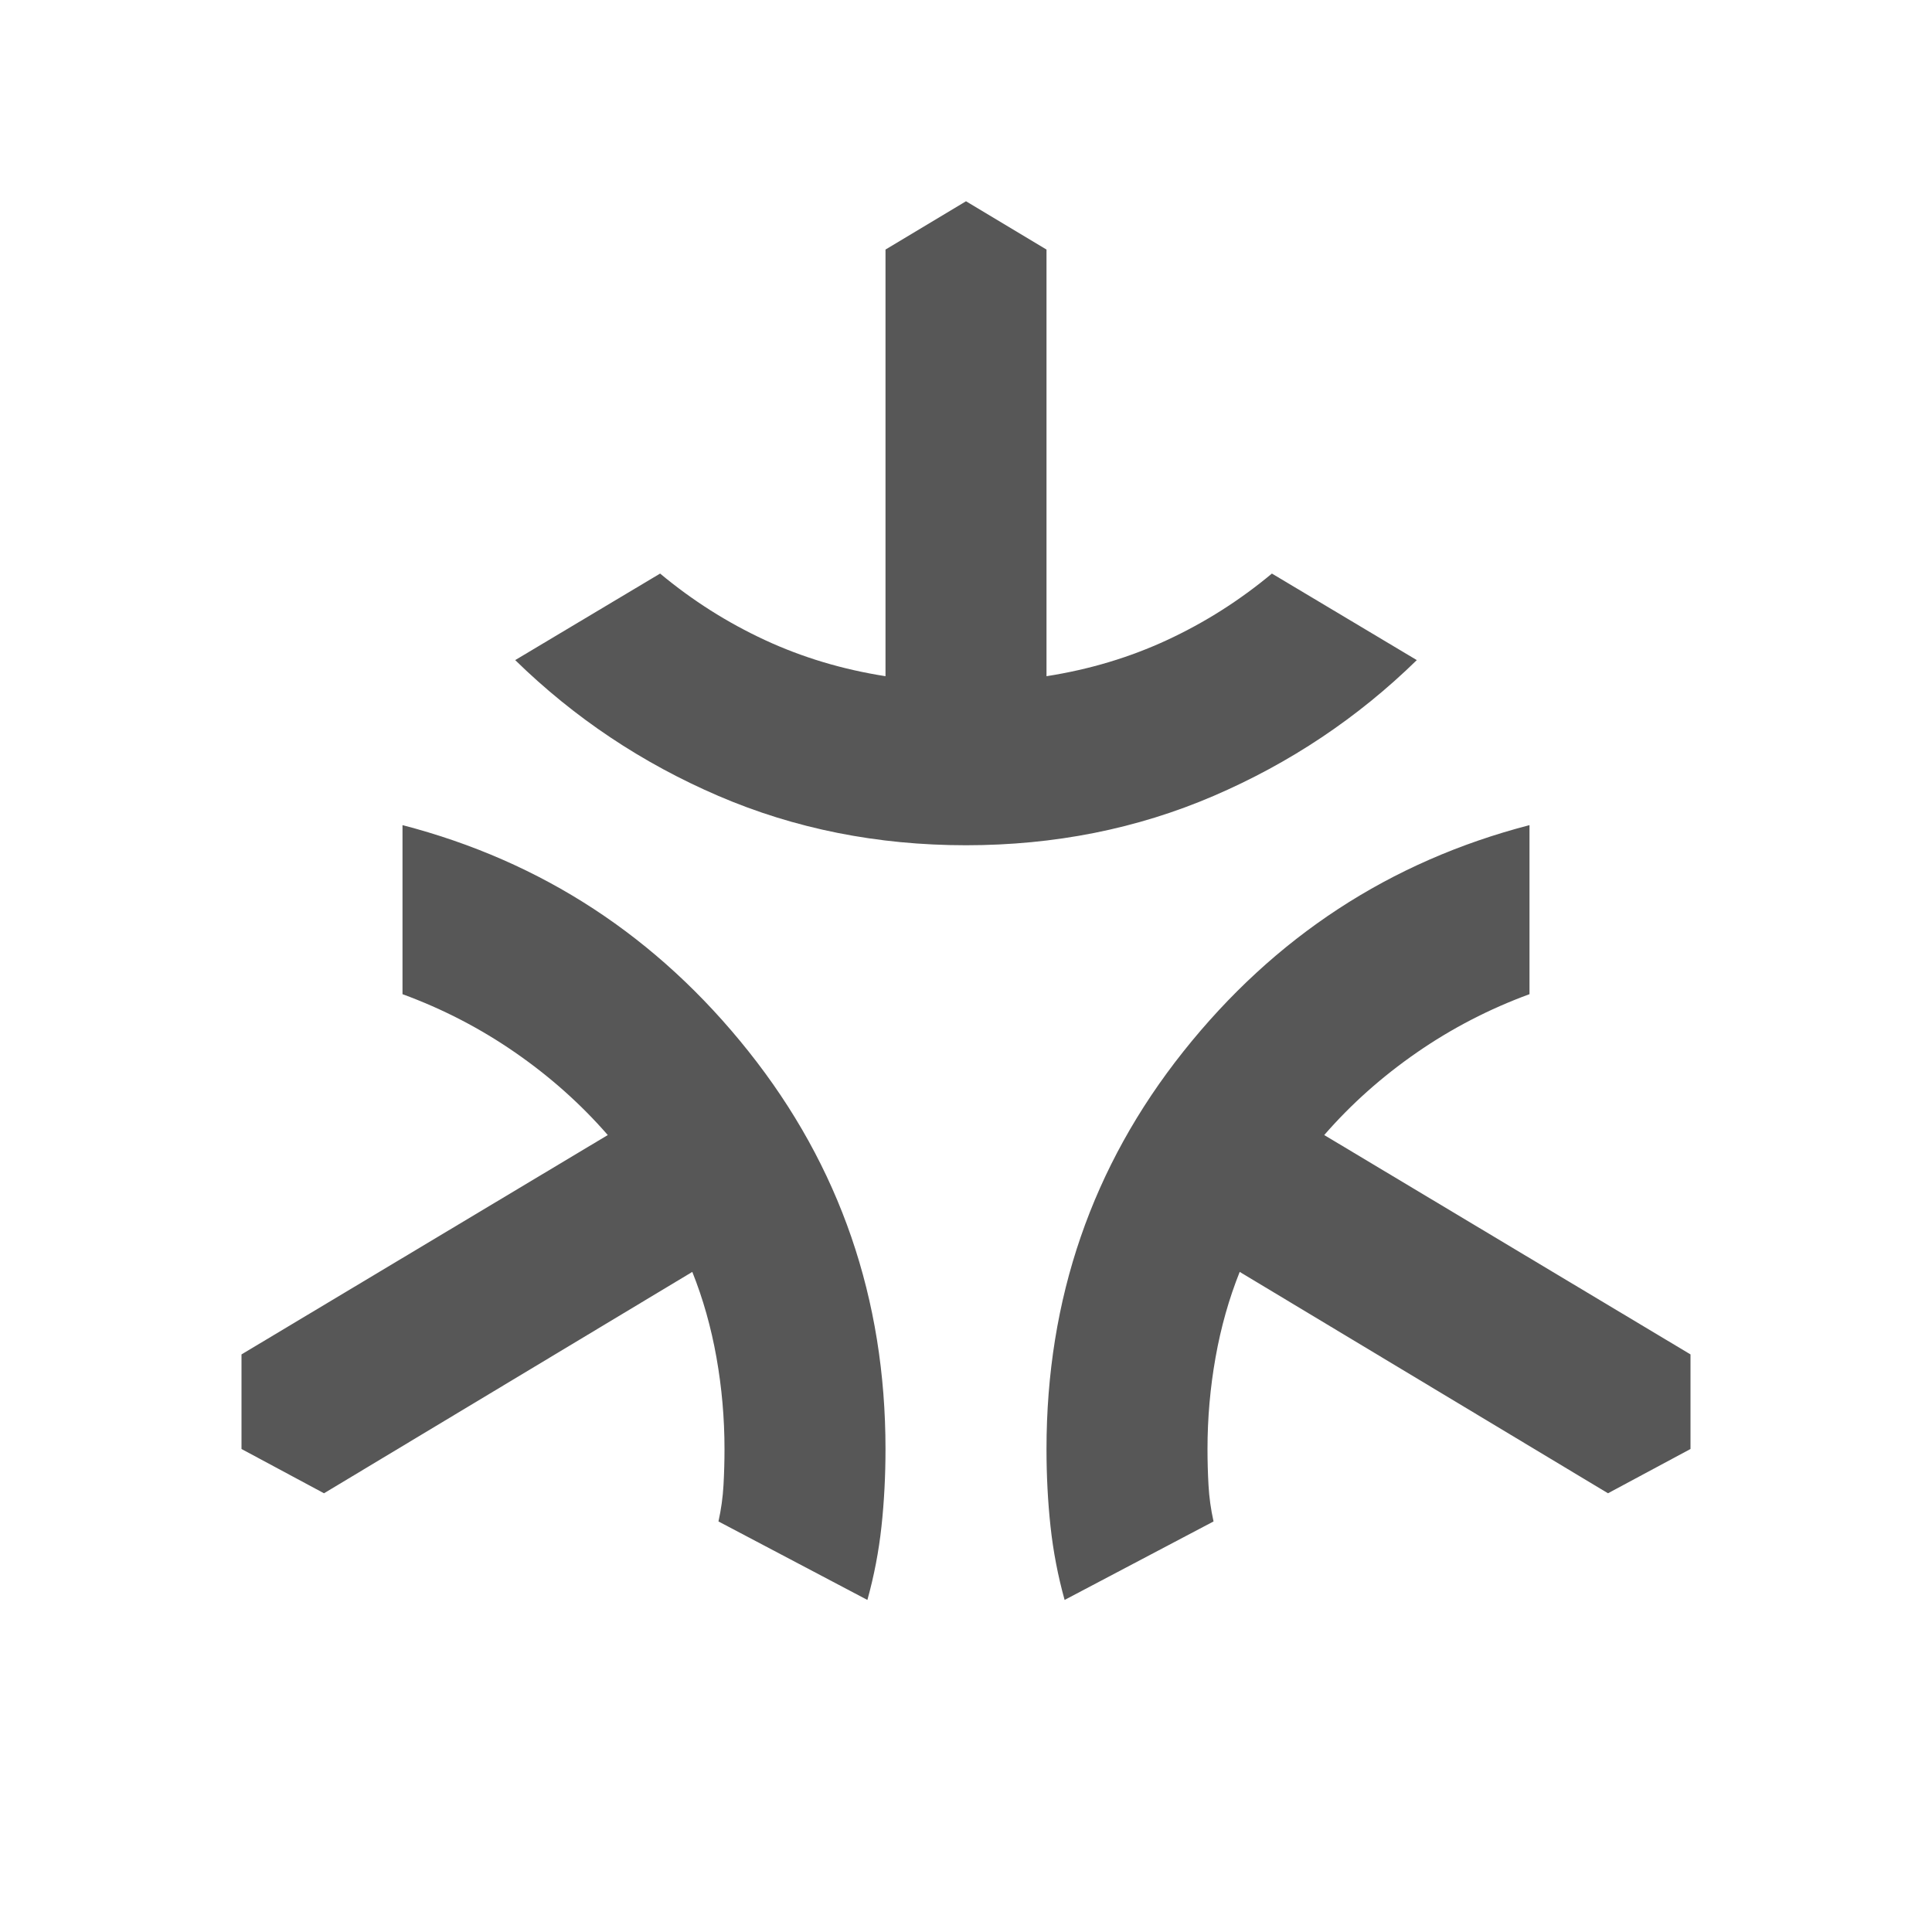 <svg xmlns="http://www.w3.org/2000/svg" height="24px" viewBox="0 -960 960 960" width="24px" fill="#575757"><path d="M480-540q-66 0-123-24.5T256-632l72-43q24 20 52 33t60 18v-212l40-24 40 24v212q32-5 60-18t52-33l72 43q-44 43-101 67.5T480-540Zm-49 375-74-39q2-9 2.5-18t.5-18q0-23-4-45.5T344-328L161-218l-41-22v-47l182-109q-20-23-46-41t-56-29v-84q104 27 172 112.5T440-240q0 20-2 38.5t-7 36.5Zm98 0q-5-18-7-36.5t-2-38.5q0-112 68-197.5T760-550v84q-30 11-56 29t-46 41l182 109v47l-41 22-183-110q-8 20-12 42.5t-4 45.5q0 9 .5 18t2.5 18l-74 39Z"/></svg>